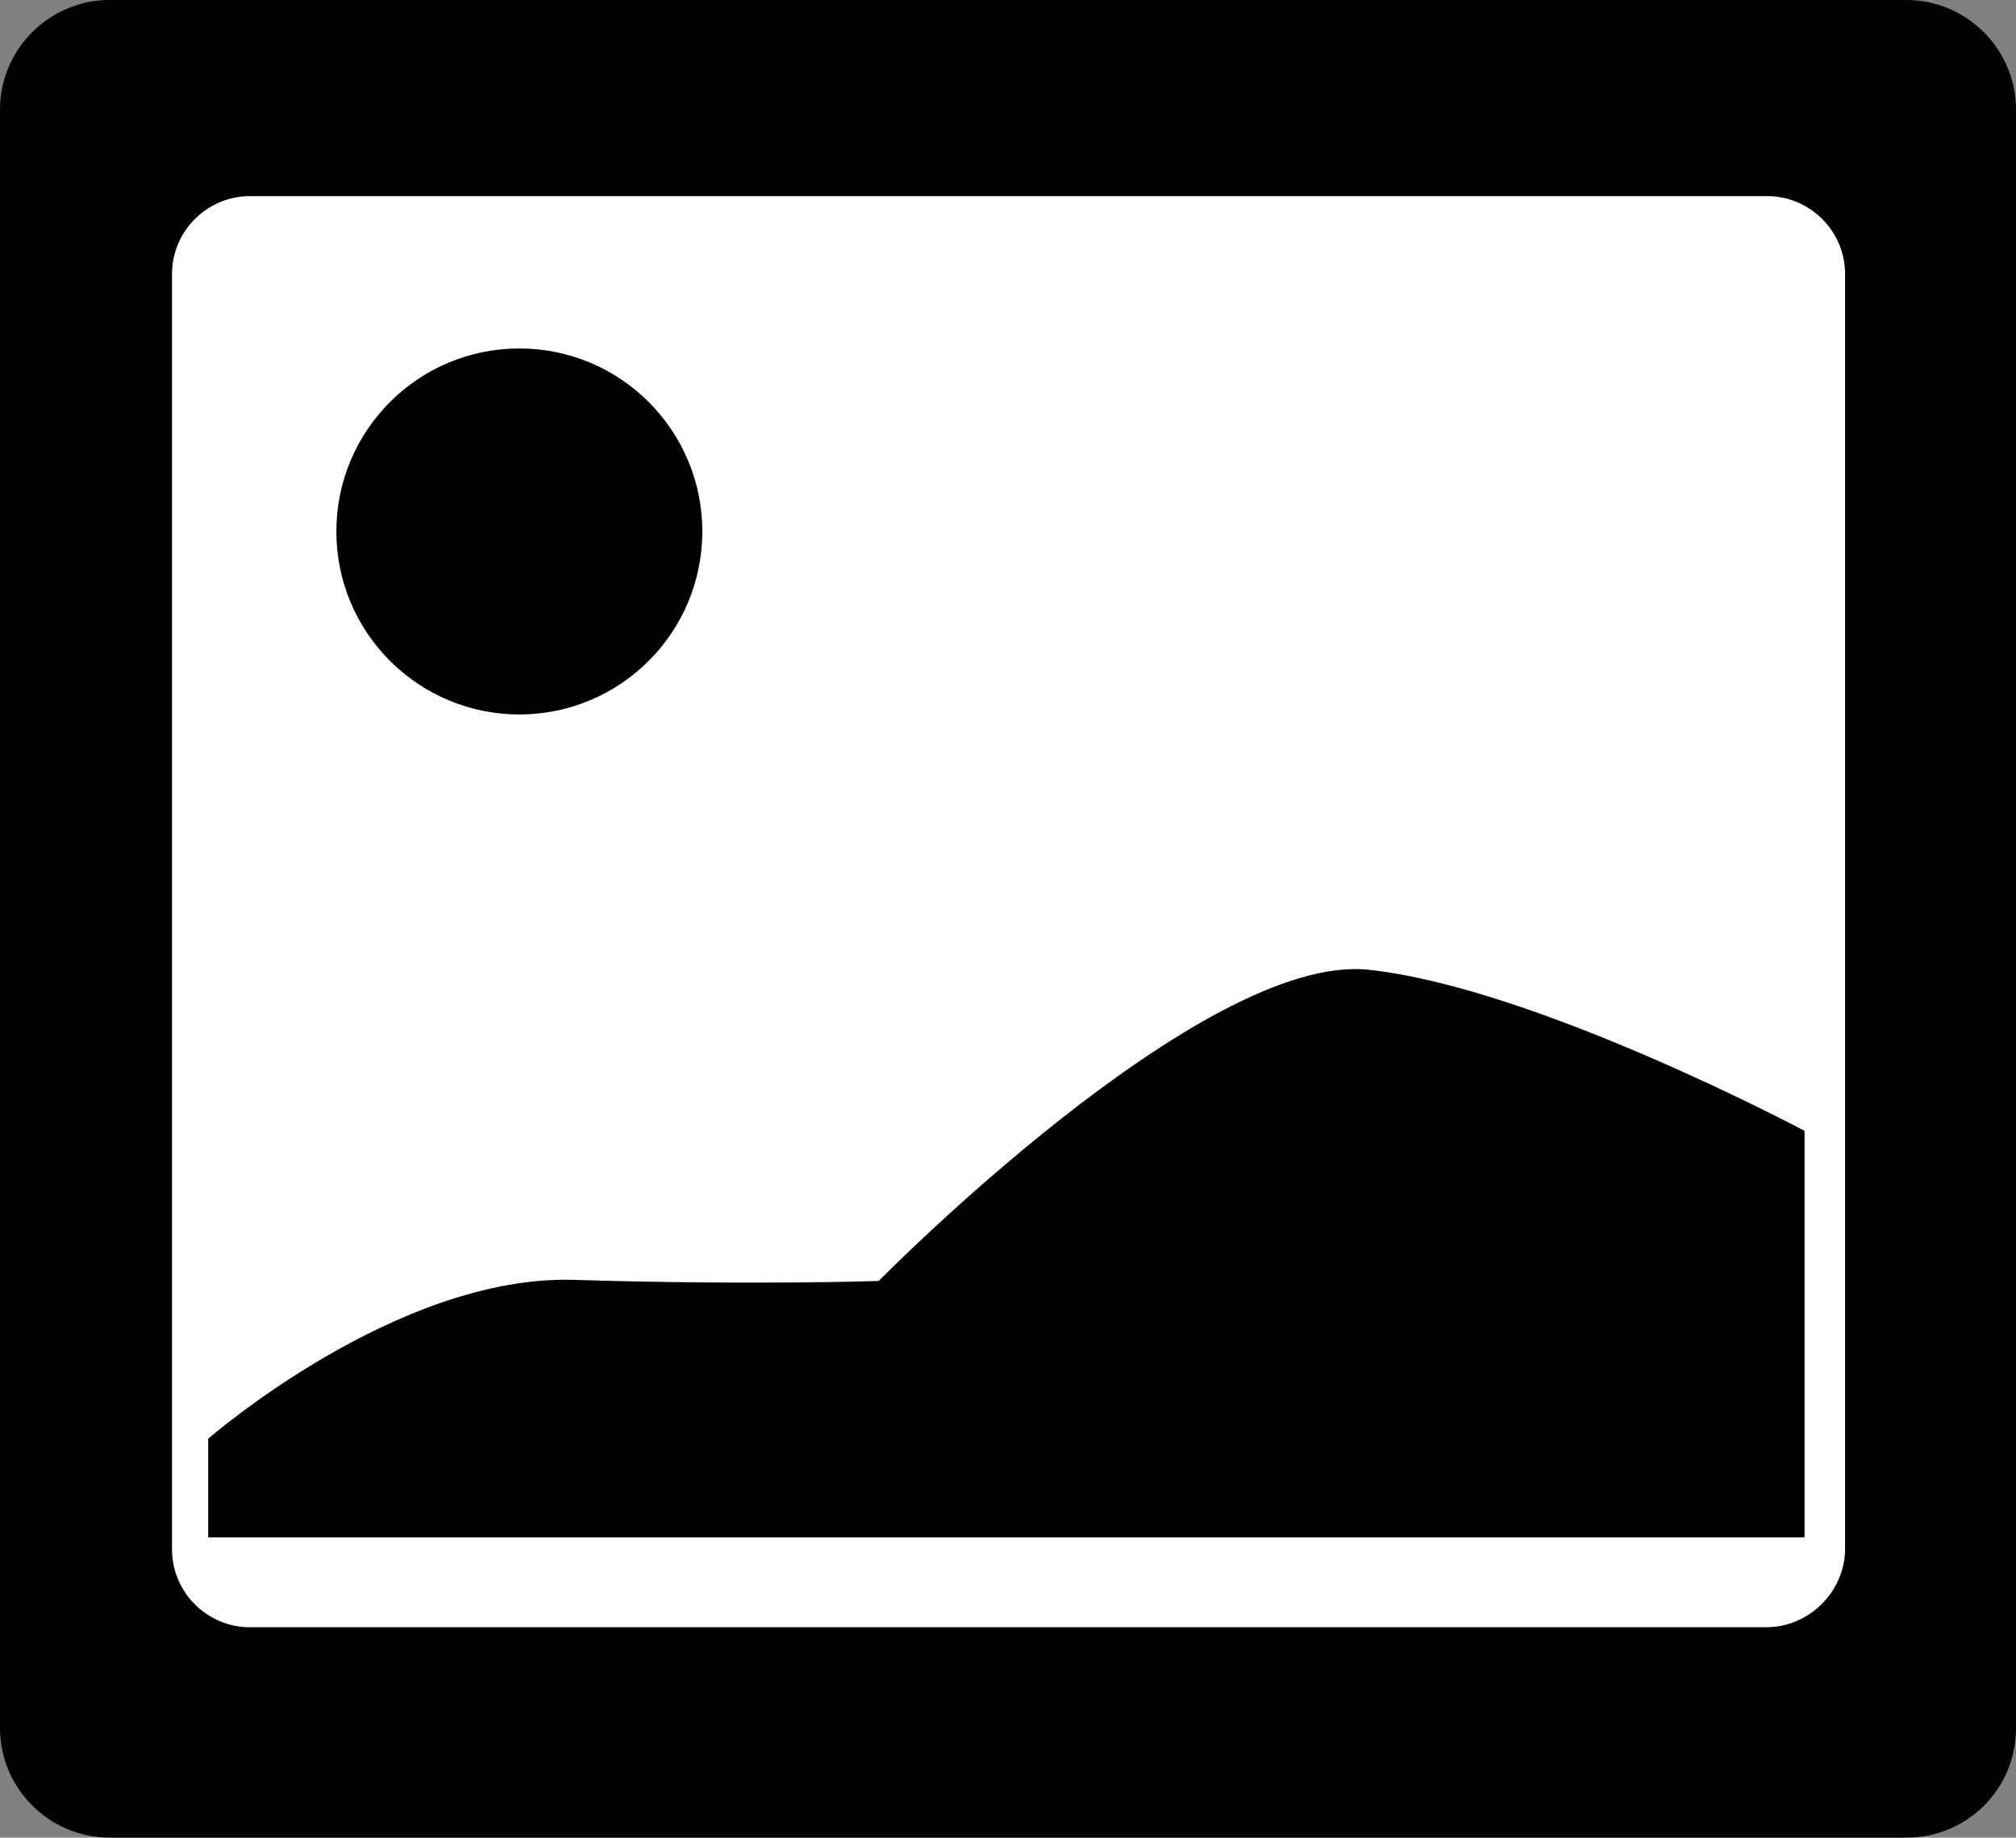 <?xml version="1.0" encoding="utf-8"?>
<!-- Generator: Adobe Illustrator 21.1.0, SVG Export Plug-In . SVG Version: 6.00 Build 0)  -->
<svg version="1.1" id="Calque_1" xmlns="http://www.w3.org/2000/svg" xmlns:xlink="http://www.w3.org/1999/xlink" x="0px" y="0px"
	 width="18.4px" height="16.77px" viewBox="0 0 18.4 16.77" style="enable-background:new 0 0 18.4 16.77;" xml:space="preserve">
<rect x="0" y="0" width="18.4" height="16.77" fill="#808080" stroke="none"/>
<style type="text/css">
	.st0{fill:#FFFFFF;}
</style>
<path d="M17.4,16.77H1c-0.55,0-1-0.45-1-1V1c0-0.55,0.45-1,1-1h16.4c0.55,0,1,0.45,1,1v14.77C18.4,16.33,17.95,16.77,17.4,16.77z"/>
<path class="st0" d="M16.12,14.85H2.28c-0.39,0-0.71-0.32-0.71-0.71V2.5c0-0.39,0.32-0.71,0.71-0.71h13.85
	c0.39,0,0.71,0.32,0.71,0.71v11.65C16.83,14.53,16.51,14.85,16.12,14.85z"/>
<path d="M1.9,13.13c0,0,1.72-1.5,3.34-1.45s2.78,0.01,2.78,0.01s2.95-3,4.47-2.84c1.52,0.16,3.98,1.47,3.98,1.47v3.71H1.9V13.13z"/>
<circle cx="4.74" cy="4.85" r="1.67"/>
</svg>
